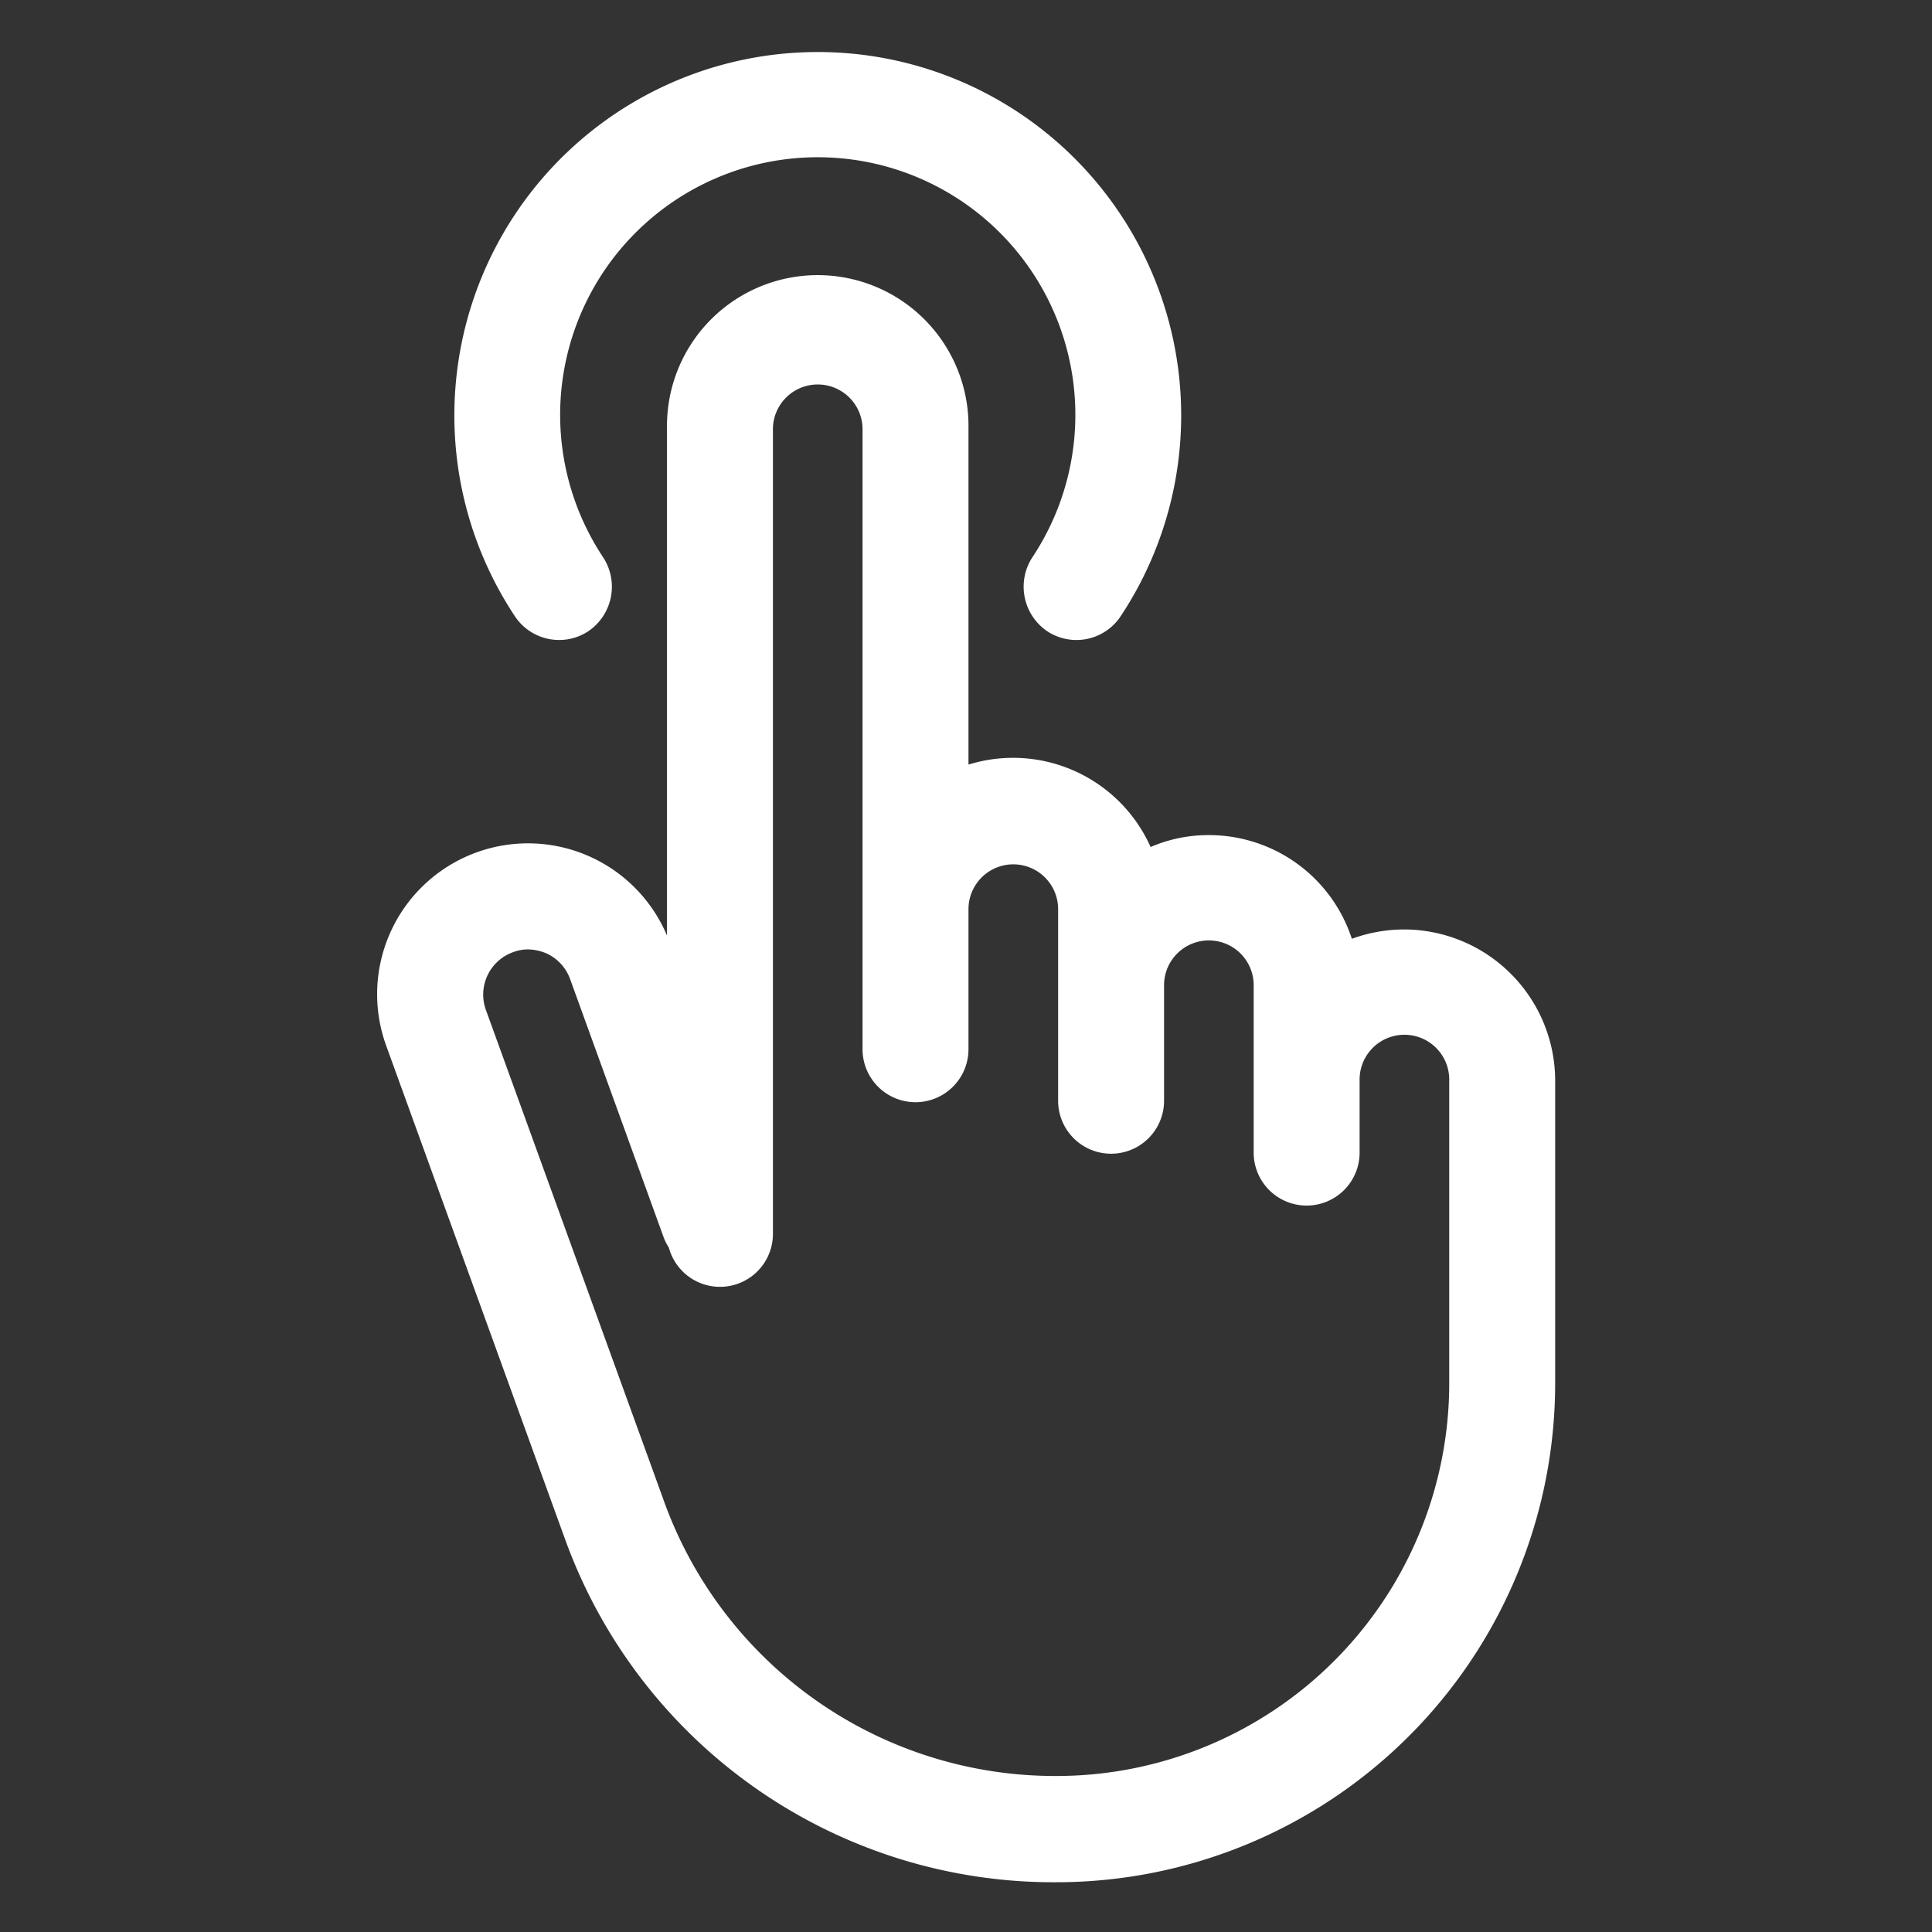 <svg xmlns="http://www.w3.org/2000/svg" width="60" height="60" viewBox="0 0 60 60">
  <rect x="0" y="0" width="60" height="60" fill="#333333" stroke="none"/>
  <defs>
    <style>
      .cls-1 {
        fill: #fff;
        fill-rule: evenodd;
      }
    </style>
  </defs>
  <path id="line_icon01" class="cls-1" d="M628.99,1225.32a4.773,4.773,0,0,0-1.632.29,4.667,4.667,0,0,0-4.441-3.22,4.512,4.512,0,0,0-1.809.37,4.677,4.677,0,0,0-5.656-2.56v-10.45a4.682,4.682,0,1,0-9.363,0v15.76a4.685,4.685,0,0,0-8.713,3.44l5.487,15.14,0.016,0.04a16.136,16.136,0,0,0,15.34,10.78,15.5,15.5,0,0,0,15.453-15.52v-9.37A4.7,4.7,0,0,0,628.99,1225.32Zm-19.611,9.44v-25.01a1.392,1.392,0,0,1,2.783,0v19.29a1.645,1.645,0,1,0,3.29,0v-4.35a1.392,1.392,0,1,1,2.784,0v5.95a1.645,1.645,0,1,0,3.29,0v-3.55a1.392,1.392,0,1,1,2.783,0v2.76a0.548,0.548,0,0,0,0,.07c0,0.03,0,.07,0,0.1v2.23a1.645,1.645,0,1,0,3.29,0v-2.23a1.392,1.392,0,1,1,2.783,0v9.37a12.2,12.2,0,0,1-12.163,12.22,12.912,12.912,0,0,1-12.254-8.62l-5.5-15.17a1.4,1.4,0,0,1,.832-1.79,1.312,1.312,0,0,1,.475-0.09,1.505,1.505,0,0,1,.588.13,1.4,1.4,0,0,1,.72.79l2.905,8.02a1.606,1.606,0,0,0,.162.32A1.644,1.644,0,0,0,609.379,1234.76Zm-6.644-18.43a1.632,1.632,0,0,0,.908-0.27,1.671,1.671,0,0,0,.461-2.3,8,8,0,1,1,13.334,0,1.672,1.672,0,0,0,.462,2.3,1.647,1.647,0,0,0,2.28-.47,11.286,11.286,0,1,0-18.817,0A1.648,1.648,0,0,0,602.735,1216.33Z" transform="translate(-585.375 -1196.455)"/>
</svg>
